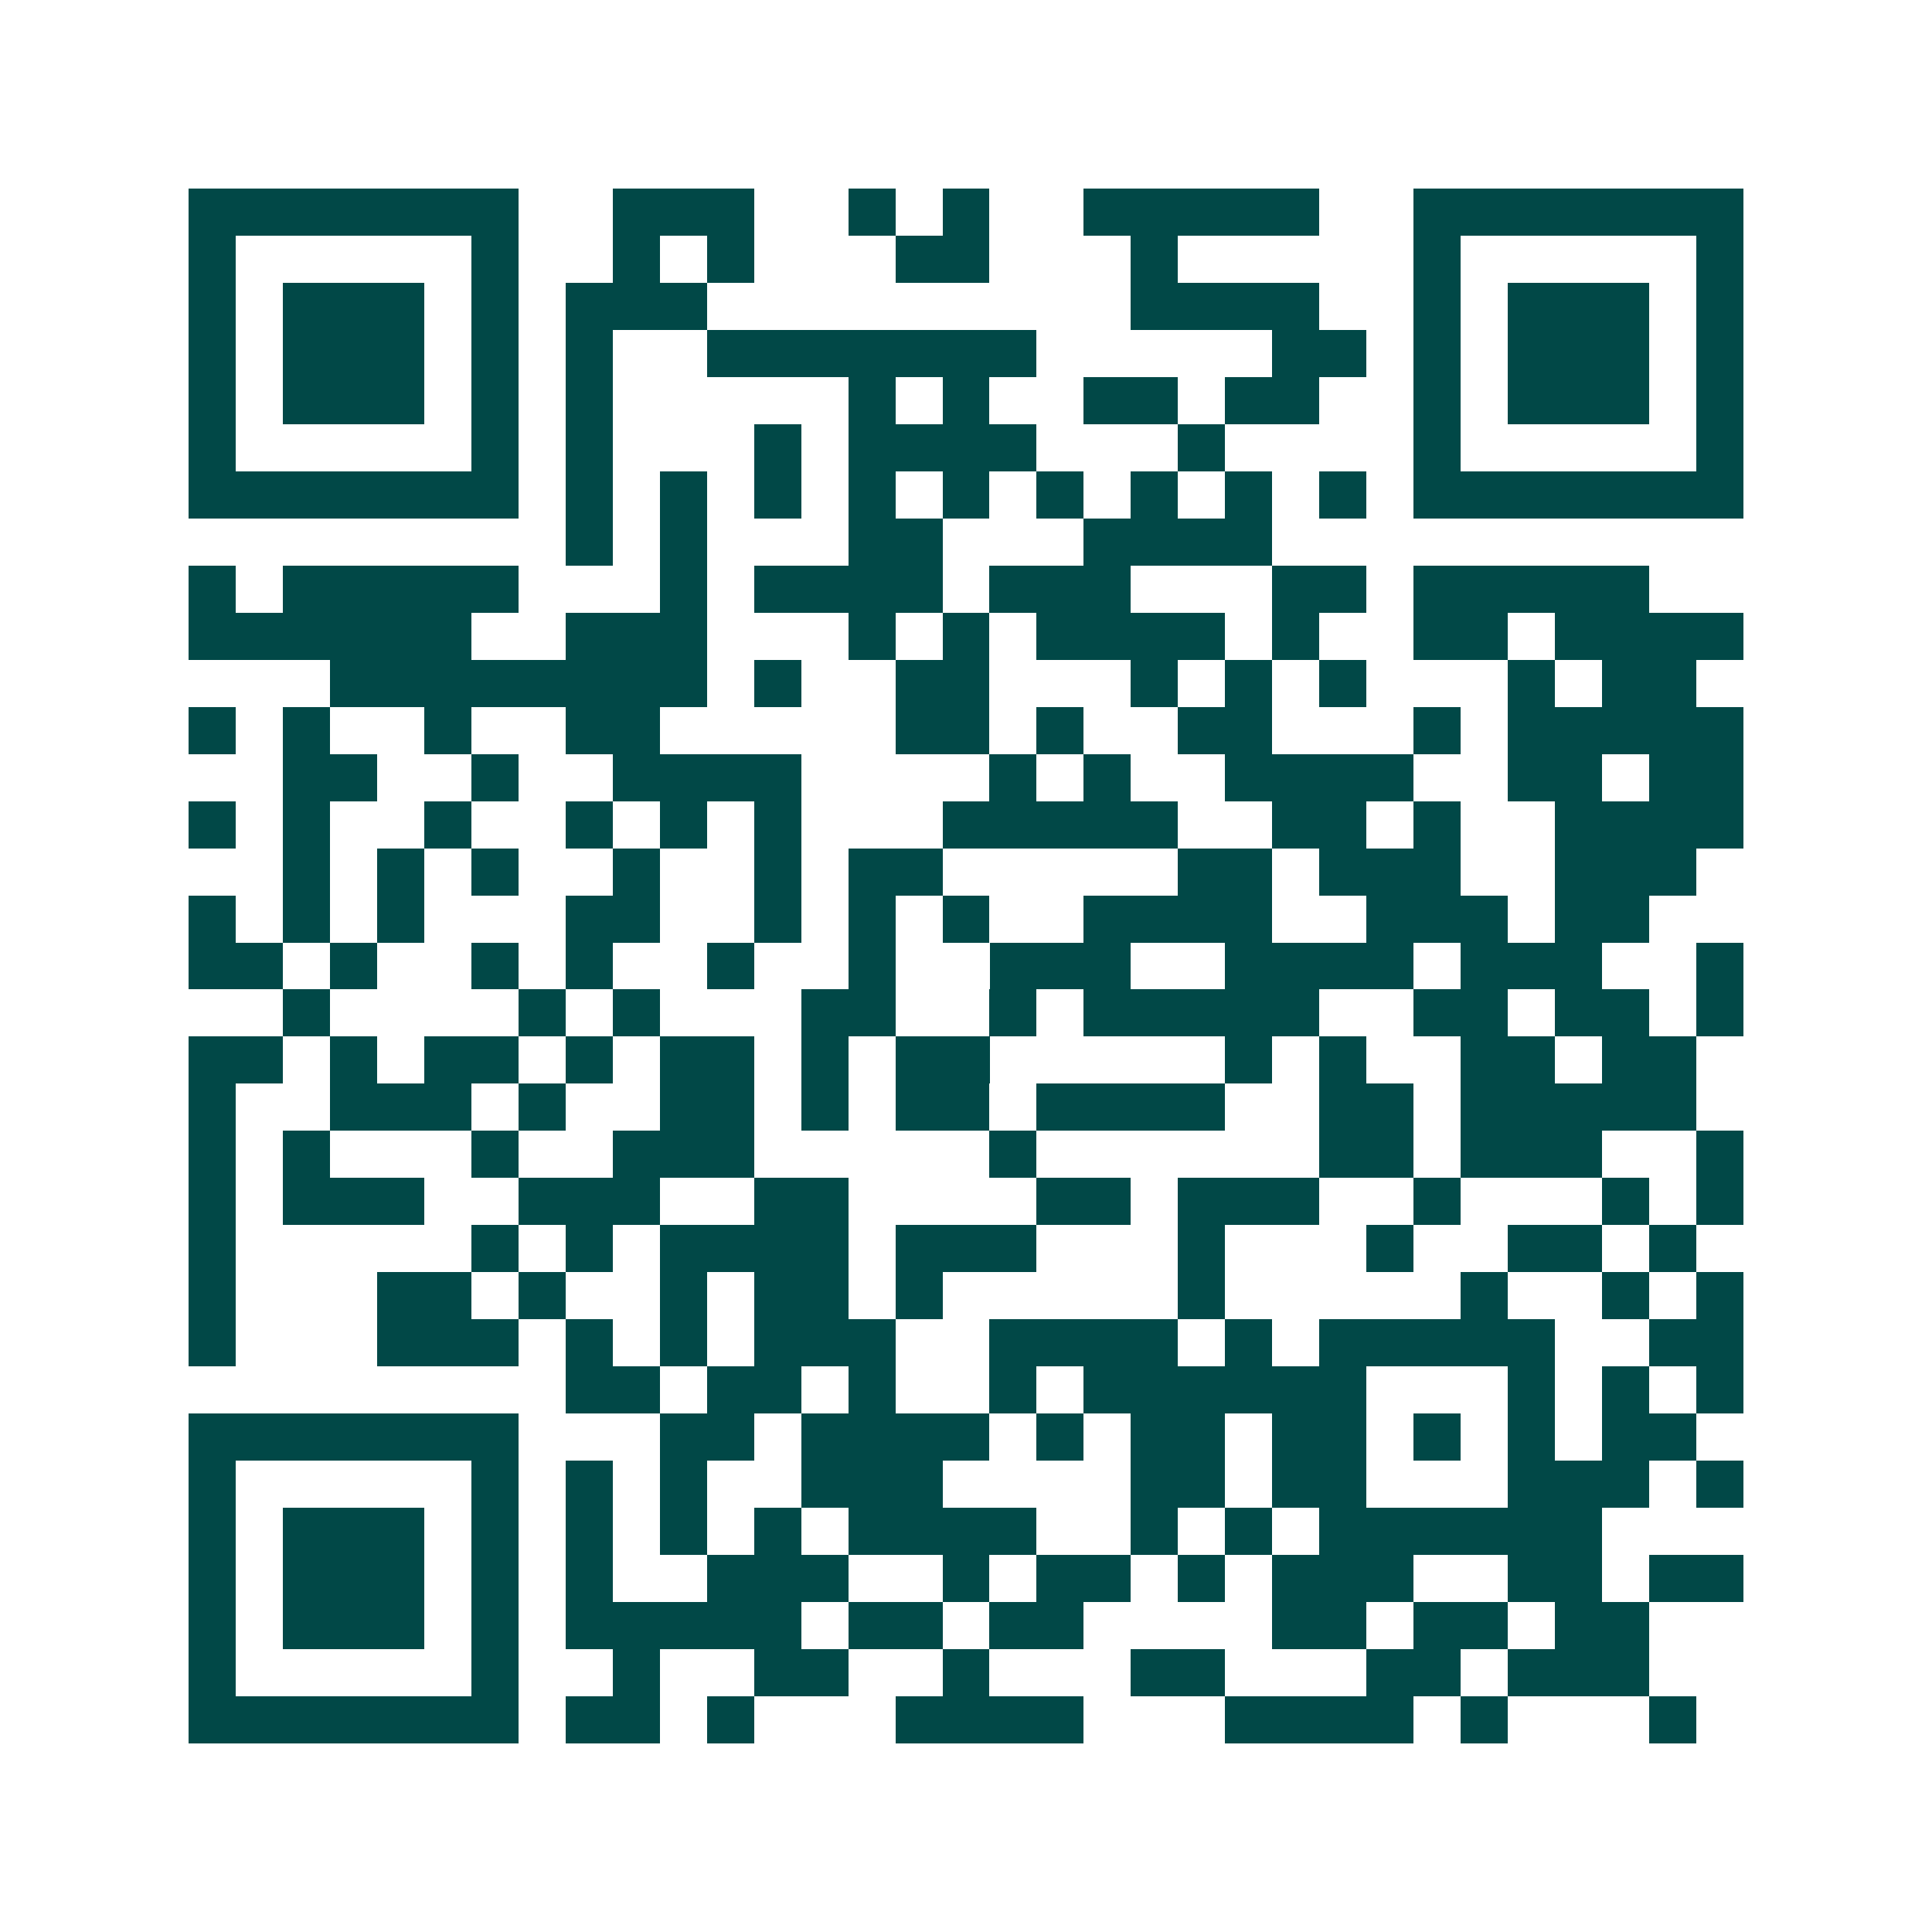 <svg xmlns="http://www.w3.org/2000/svg" width="200" height="200" viewBox="0 0 41 41" shape-rendering="crispEdges"><path fill="#ffffff" d="M0 0h41v41H0z"/><path stroke="#014847" d="M4 4.5h7m2 0h3m2 0h1m1 0h1m2 0h5m2 0h7M4 5.5h1m5 0h1m2 0h1m1 0h1m3 0h2m3 0h1m5 0h1m5 0h1M4 6.5h1m1 0h3m1 0h1m1 0h3m9 0h4m2 0h1m1 0h3m1 0h1M4 7.5h1m1 0h3m1 0h1m1 0h1m2 0h7m5 0h2m1 0h1m1 0h3m1 0h1M4 8.5h1m1 0h3m1 0h1m1 0h1m5 0h1m1 0h1m2 0h2m1 0h2m2 0h1m1 0h3m1 0h1M4 9.5h1m5 0h1m1 0h1m3 0h1m1 0h4m3 0h1m4 0h1m5 0h1M4 10.5h7m1 0h1m1 0h1m1 0h1m1 0h1m1 0h1m1 0h1m1 0h1m1 0h1m1 0h1m1 0h7M12 11.5h1m1 0h1m3 0h2m3 0h4M4 12.5h1m1 0h5m3 0h1m1 0h4m1 0h3m3 0h2m1 0h5M4 13.5h6m2 0h3m3 0h1m1 0h1m1 0h4m1 0h1m2 0h2m1 0h4M7 14.5h8m1 0h1m2 0h2m3 0h1m1 0h1m1 0h1m3 0h1m1 0h2M4 15.5h1m1 0h1m2 0h1m2 0h2m5 0h2m1 0h1m2 0h2m3 0h1m1 0h5M6 16.5h2m2 0h1m2 0h4m4 0h1m1 0h1m2 0h4m2 0h2m1 0h2M4 17.5h1m1 0h1m2 0h1m2 0h1m1 0h1m1 0h1m3 0h5m2 0h2m1 0h1m2 0h4M6 18.5h1m1 0h1m1 0h1m2 0h1m2 0h1m1 0h2m5 0h2m1 0h3m2 0h3M4 19.5h1m1 0h1m1 0h1m3 0h2m2 0h1m1 0h1m1 0h1m2 0h4m2 0h3m1 0h2M4 20.5h2m1 0h1m2 0h1m1 0h1m2 0h1m2 0h1m2 0h3m2 0h4m1 0h3m2 0h1M6 21.5h1m4 0h1m1 0h1m3 0h2m2 0h1m1 0h5m2 0h2m1 0h2m1 0h1M4 22.5h2m1 0h1m1 0h2m1 0h1m1 0h2m1 0h1m1 0h2m5 0h1m1 0h1m2 0h2m1 0h2M4 23.5h1m2 0h3m1 0h1m2 0h2m1 0h1m1 0h2m1 0h4m2 0h2m1 0h5M4 24.5h1m1 0h1m3 0h1m2 0h3m5 0h1m6 0h2m1 0h3m2 0h1M4 25.5h1m1 0h3m2 0h3m2 0h2m4 0h2m1 0h3m2 0h1m3 0h1m1 0h1M4 26.5h1m5 0h1m1 0h1m1 0h4m1 0h3m3 0h1m3 0h1m2 0h2m1 0h1M4 27.5h1m3 0h2m1 0h1m2 0h1m1 0h2m1 0h1m5 0h1m5 0h1m2 0h1m1 0h1M4 28.5h1m3 0h3m1 0h1m1 0h1m1 0h3m2 0h4m1 0h1m1 0h5m2 0h2M12 29.5h2m1 0h2m1 0h1m2 0h1m1 0h6m3 0h1m1 0h1m1 0h1M4 30.5h7m3 0h2m1 0h4m1 0h1m1 0h2m1 0h2m1 0h1m1 0h1m1 0h2M4 31.5h1m5 0h1m1 0h1m1 0h1m2 0h3m4 0h2m1 0h2m3 0h3m1 0h1M4 32.5h1m1 0h3m1 0h1m1 0h1m1 0h1m1 0h1m1 0h4m2 0h1m1 0h1m1 0h6M4 33.5h1m1 0h3m1 0h1m1 0h1m2 0h3m2 0h1m1 0h2m1 0h1m1 0h3m2 0h2m1 0h2M4 34.5h1m1 0h3m1 0h1m1 0h5m1 0h2m1 0h2m4 0h2m1 0h2m1 0h2M4 35.5h1m5 0h1m2 0h1m2 0h2m2 0h1m3 0h2m3 0h2m1 0h3M4 36.5h7m1 0h2m1 0h1m3 0h4m3 0h4m1 0h1m3 0h1"/></svg>
